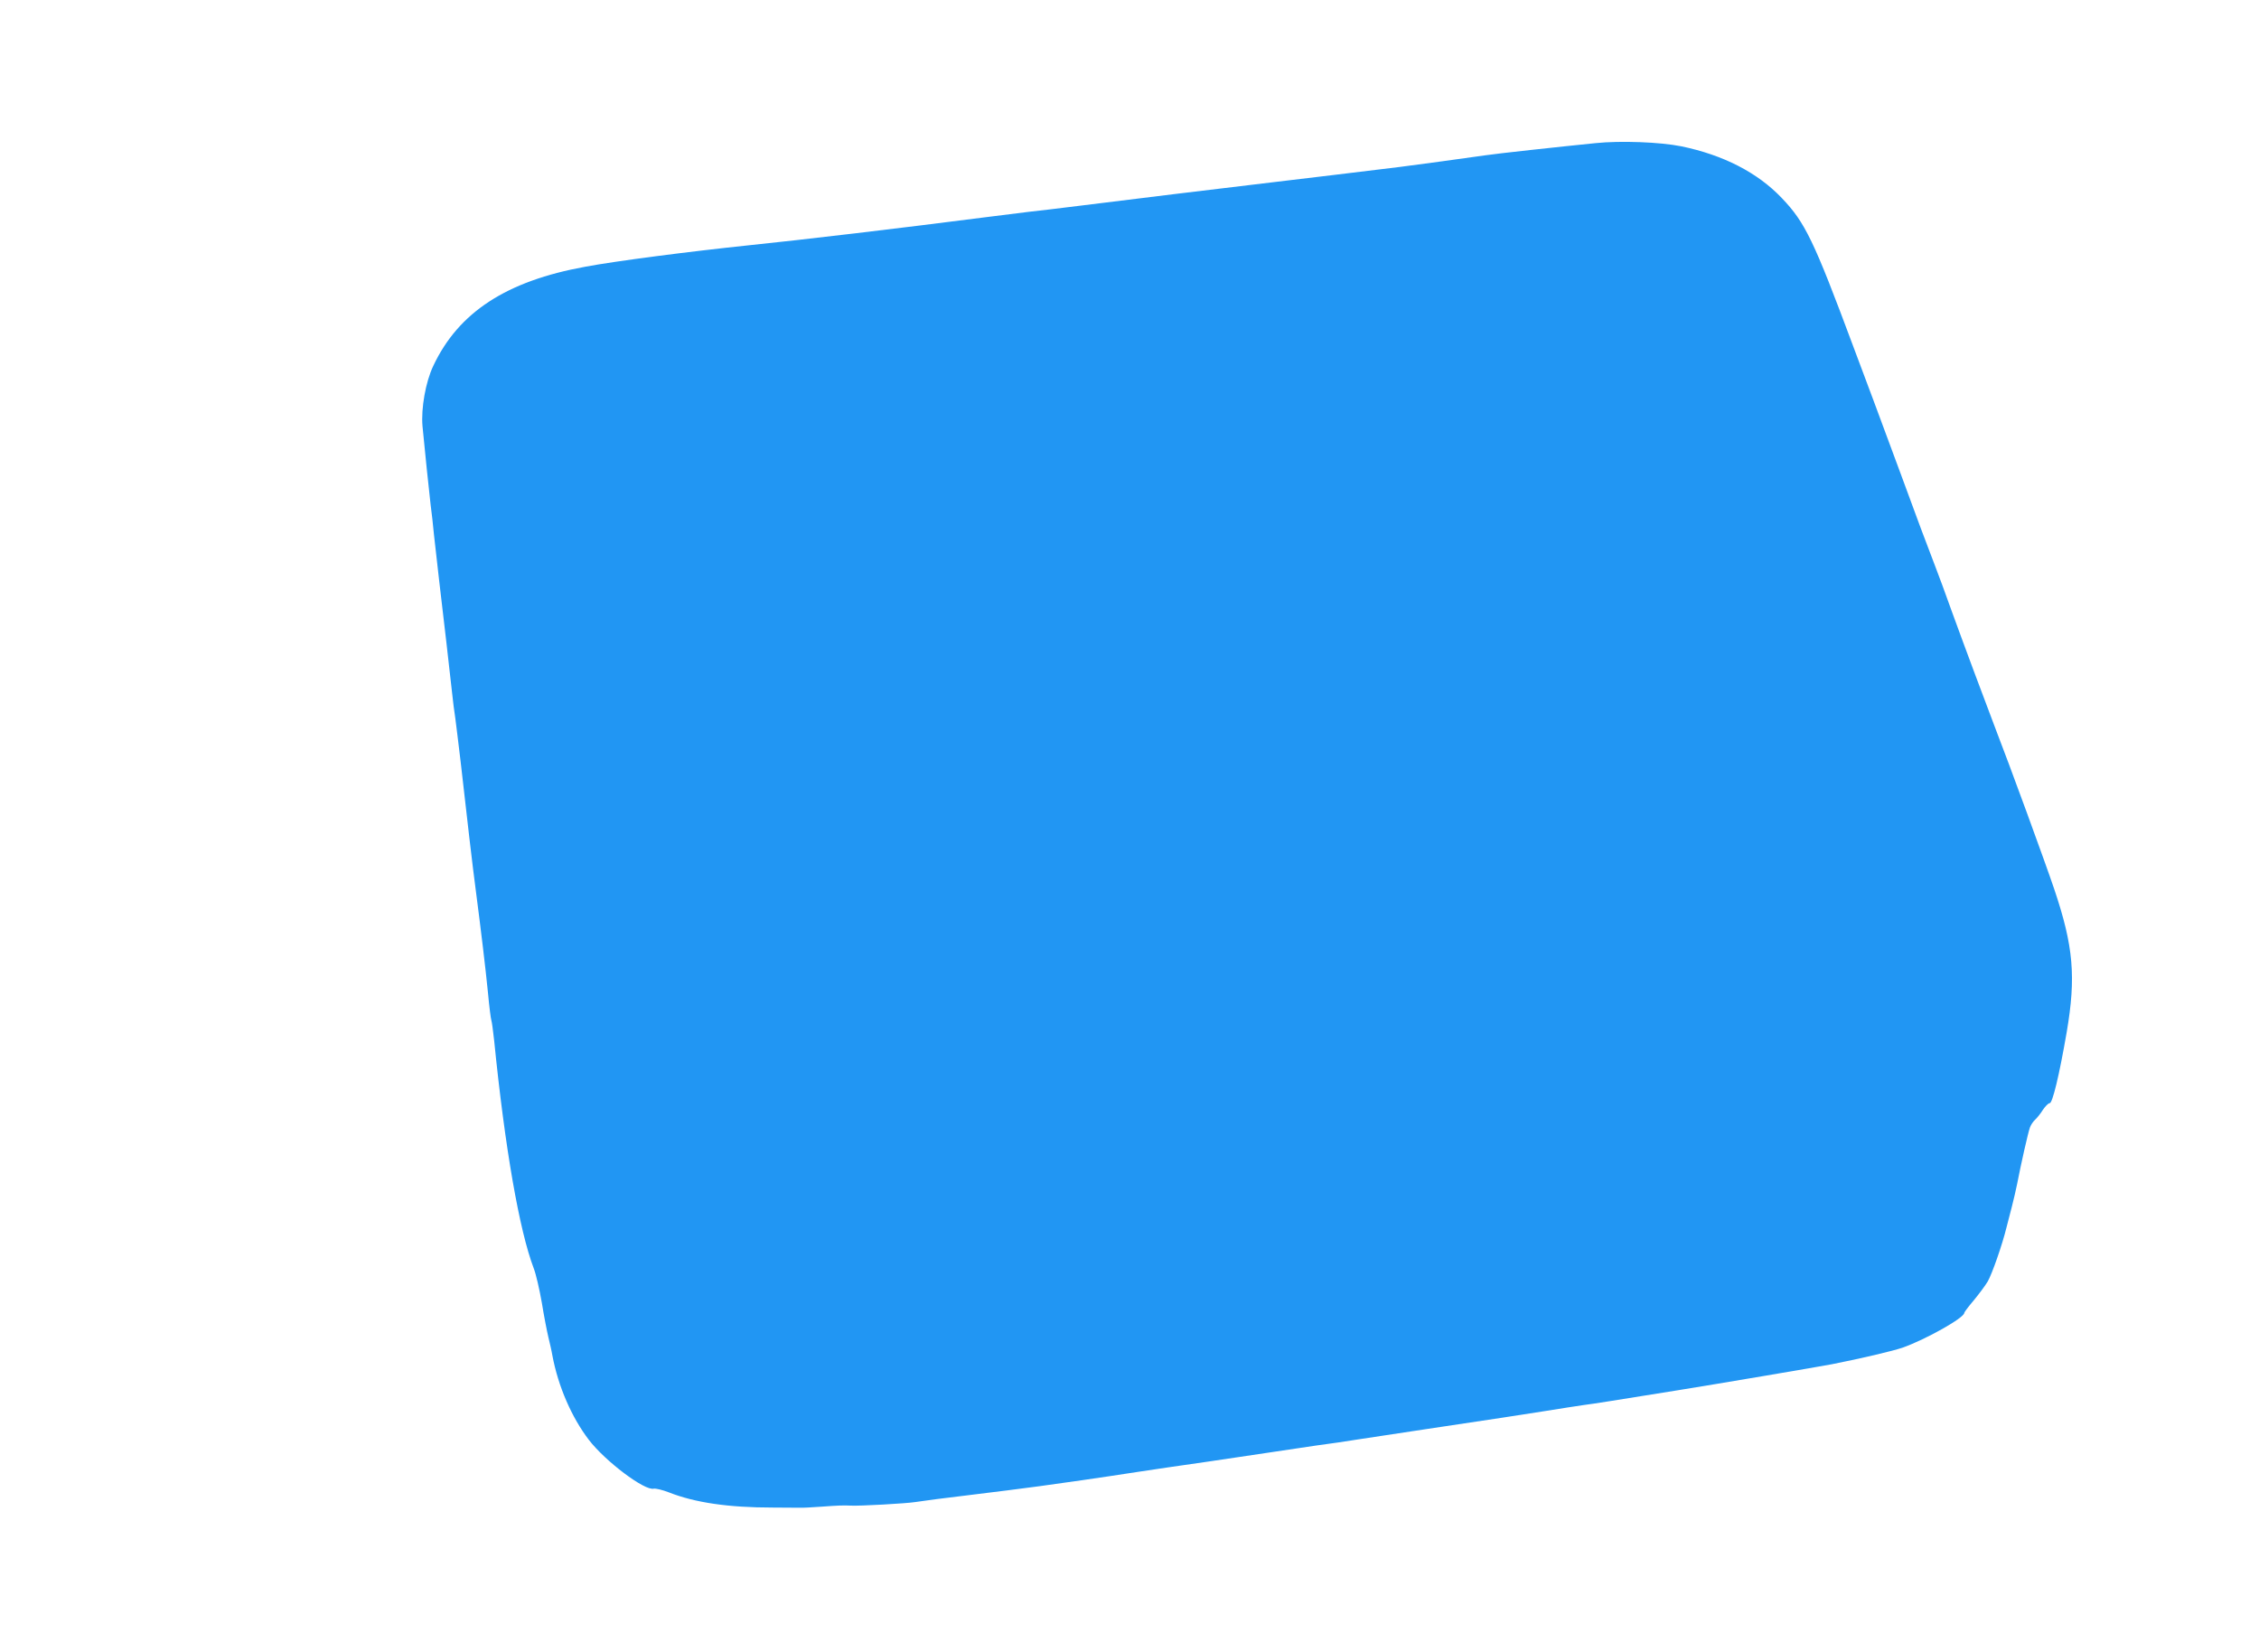 <?xml version="1.0" standalone="no"?>
<!DOCTYPE svg PUBLIC "-//W3C//DTD SVG 20010904//EN"
 "http://www.w3.org/TR/2001/REC-SVG-20010904/DTD/svg10.dtd">
<svg version="1.0" xmlns="http://www.w3.org/2000/svg"
 width="1280pt" height="936pt" viewBox="0 0 1280 936"
 preserveAspectRatio="xMidYMid meet">
<g transform="translate(0,936) scale(0.1,-0.1)"
fill="#2196f3" stroke="none">
<path d="M9040 8549 c-209 -21 -559 -59 -625 -69 -67 -10 -411 -57 -485 -66
-136 -17 -619 -75 -730 -88 -213 -25 -865 -104 -1085 -132 -110 -14 -238 -29
-285 -34 -47 -6 -155 -19 -240 -30 -506 -65 -1030 -127 -1350 -160 -334 -35
-746 -88 -923 -121 -447 -81 -719 -258 -862 -562 -43 -90 -70 -240 -61 -342
12 -126 37 -369 46 -445 6 -41 14 -118 19 -170 6 -52 19 -171 30 -265 25 -206
59 -509 72 -625 5 -47 13 -114 19 -150 5 -36 18 -146 30 -245 34 -302 69 -604
86 -730 29 -222 55 -439 69 -580 7 -77 16 -147 19 -155 3 -8 10 -60 16 -115
61 -610 143 -1077 224 -1290 13 -33 33 -121 46 -195 12 -74 29 -162 37 -195 8
-33 19 -80 23 -105 33 -175 109 -350 207 -478 93 -121 316 -289 367 -276 12 2
50 -7 86 -21 147 -58 337 -86 587 -86 70 0 139 -1 153 -1 14 -1 70 2 125 6 93
7 127 8 165 6 49 -3 315 12 365 20 62 9 156 22 310 40 50 6 144 18 210 26 66
9 149 19 185 24 84 11 378 53 550 80 74 11 259 39 410 60 151 22 318 47 370
55 52 8 158 24 235 35 77 10 185 26 240 35 55 8 222 34 370 56 455 68 514 77
685 104 91 15 192 30 225 35 56 7 155 23 535 84 213 34 803 134 870 147 168
33 345 75 401 94 134 48 349 169 349 197 0 4 24 36 53 70 29 35 65 83 80 108
25 44 82 207 106 305 7 28 21 82 31 120 10 39 23 95 29 125 22 114 63 296 73
322 5 15 19 35 30 45 11 10 31 35 44 56 14 20 30 37 38 37 16 0 54 157 96 400
54 315 39 488 -70 812 -53 157 -249 693 -340 928 -45 117 -176 468 -242 650
-32 91 -74 203 -92 250 -56 145 -101 266 -196 525 -51 138 -119 322 -152 410
-33 88 -86 230 -118 315 -223 599 -272 700 -404 838 -138 145 -332 244 -569
293 -119 24 -343 33 -487 18z"/>
</g>
</svg>
